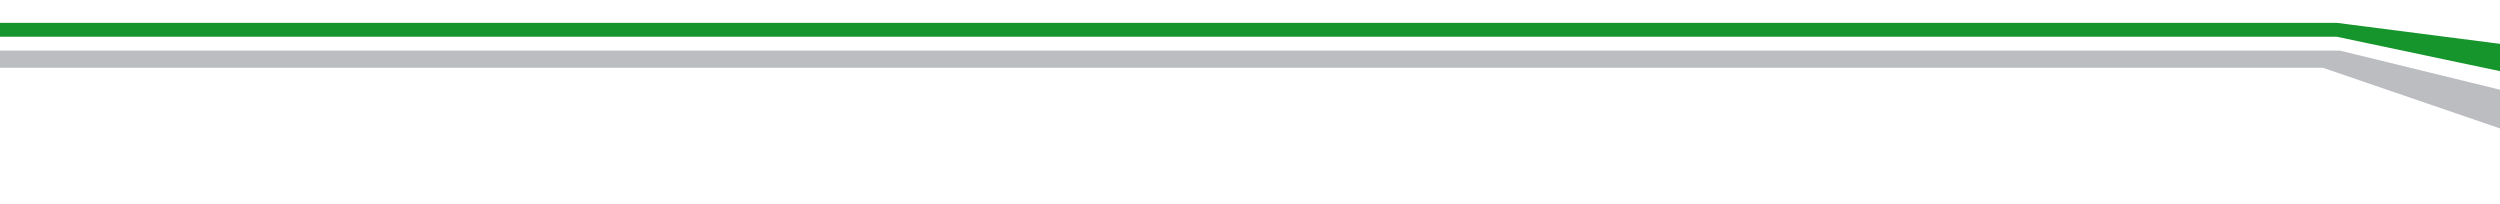 <?xml version="1.0" encoding="utf-8"?>
<!-- Generator: Adobe Illustrator 26.4.0, SVG Export Plug-In . SVG Version: 6.00 Build 0)  -->
<svg version="1.1" id="Livello_1" xmlns="http://www.w3.org/2000/svg" xmlns:xlink="http://www.w3.org/1999/xlink" x="0px" y="0px"
	 viewBox="0 0 1619.9 131.9" style="enable-background:new 0 0 1619.9 131.9;" xml:space="preserve">
<style type="text/css">
	.st0{fill:#BCBDC0;}
	.st1{fill:#16952c;}
</style>
<polygon class="st0" points="0,32.8 0,43.9 1505.1,43.9 1712.4,114.9 1712.4,80.7 1516.2,32.8 "/>
<polygon class="st1" points="0,14.8 0,23.8 1514.1,23.8 1712.4,65.6 1712.4,40.3 1514.1,14.8 "/>
</svg>
